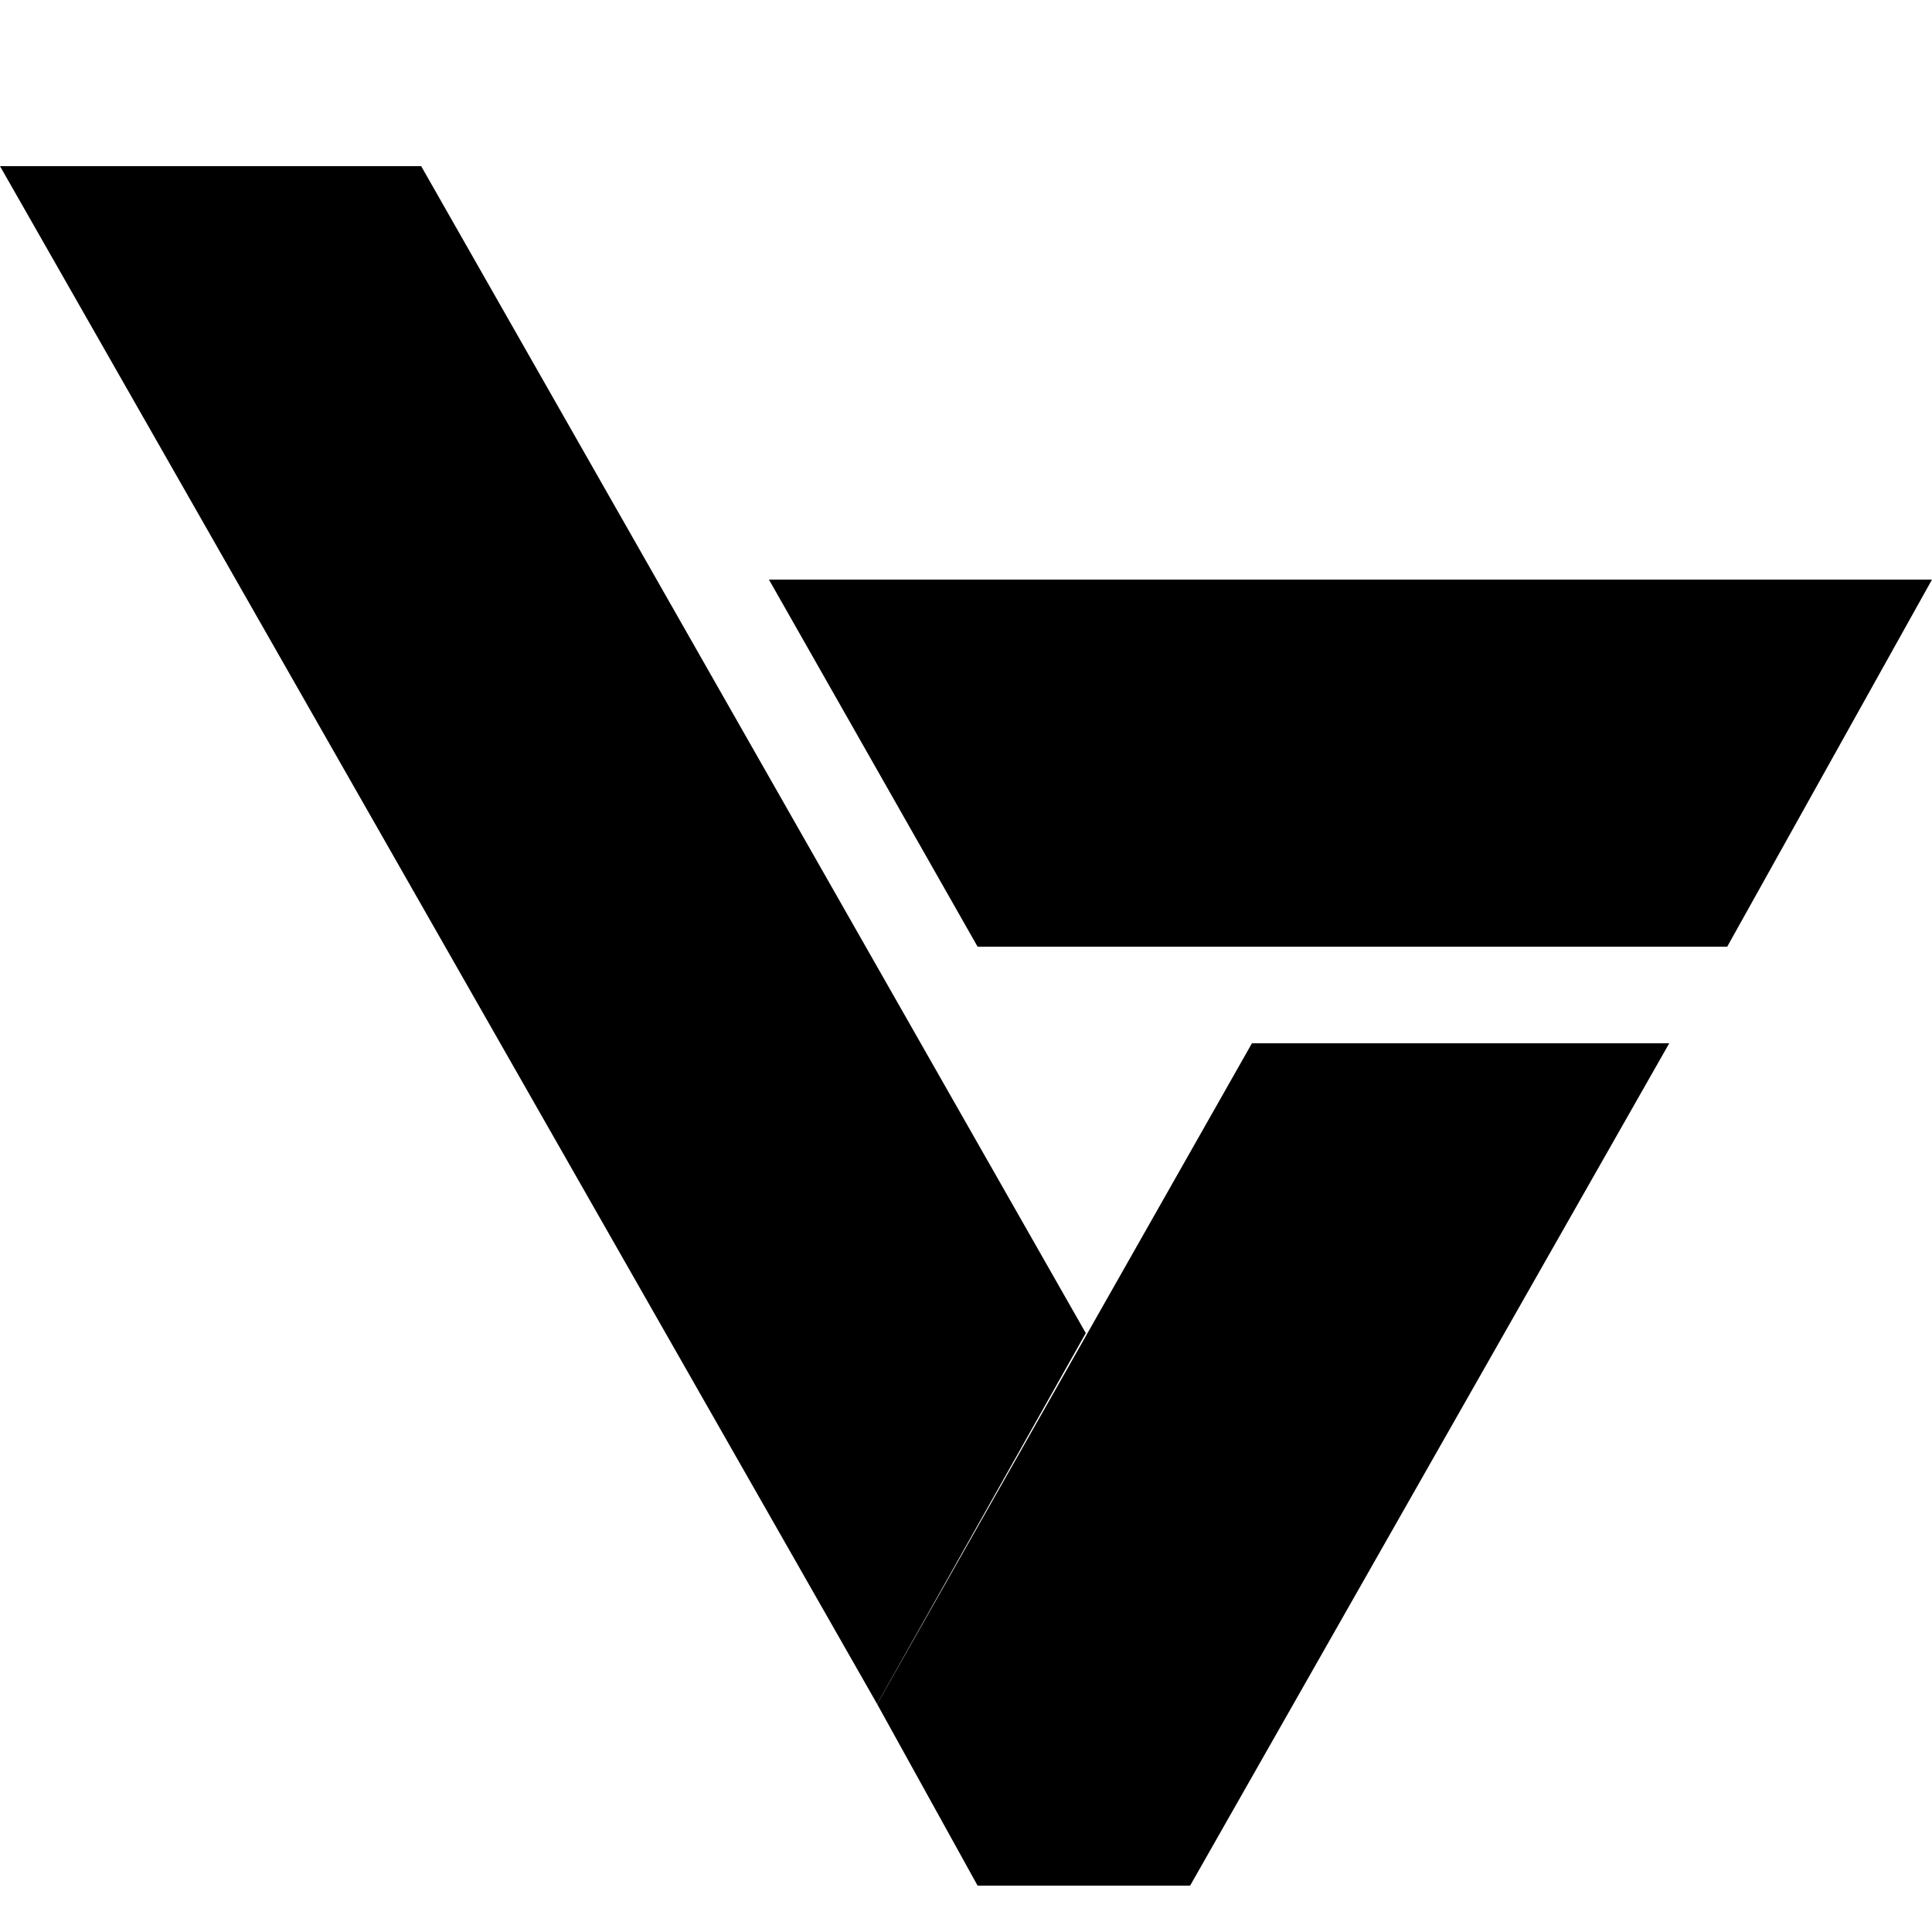 <?xml version="1.0" encoding="utf-8"?>
<!-- Generator: Adobe Illustrator 19.2.1, SVG Export Plug-In . SVG Version: 6.00 Build 0)  -->
<svg version="1.1" xmlns="http://www.w3.org/2000/svg" xmlns:xlink="http://www.w3.org/1999/xlink" x="0px" y="0px"
	 viewBox="0 0 50 50" style="enable-background:new 0 0 50 50;" xml:space="preserve">
<g id="bg">
</g>
<g id="abovethefold">
</g>
<g id="paper">
</g>
<g id="footer">
	<g>
		<polygon points="50,15 19.9,15 25.3,24.5 44.7,24.5 		"/>
		<polygon points="32.4,27 22.7,44.1 25.3,48.8 30.8,48.8 43.2,27 		"/>
		<polygon points="10.9,4.3 0,4.3 22.7,44.1 28.1,34.5 		"/>
	</g>
</g>
</svg>
